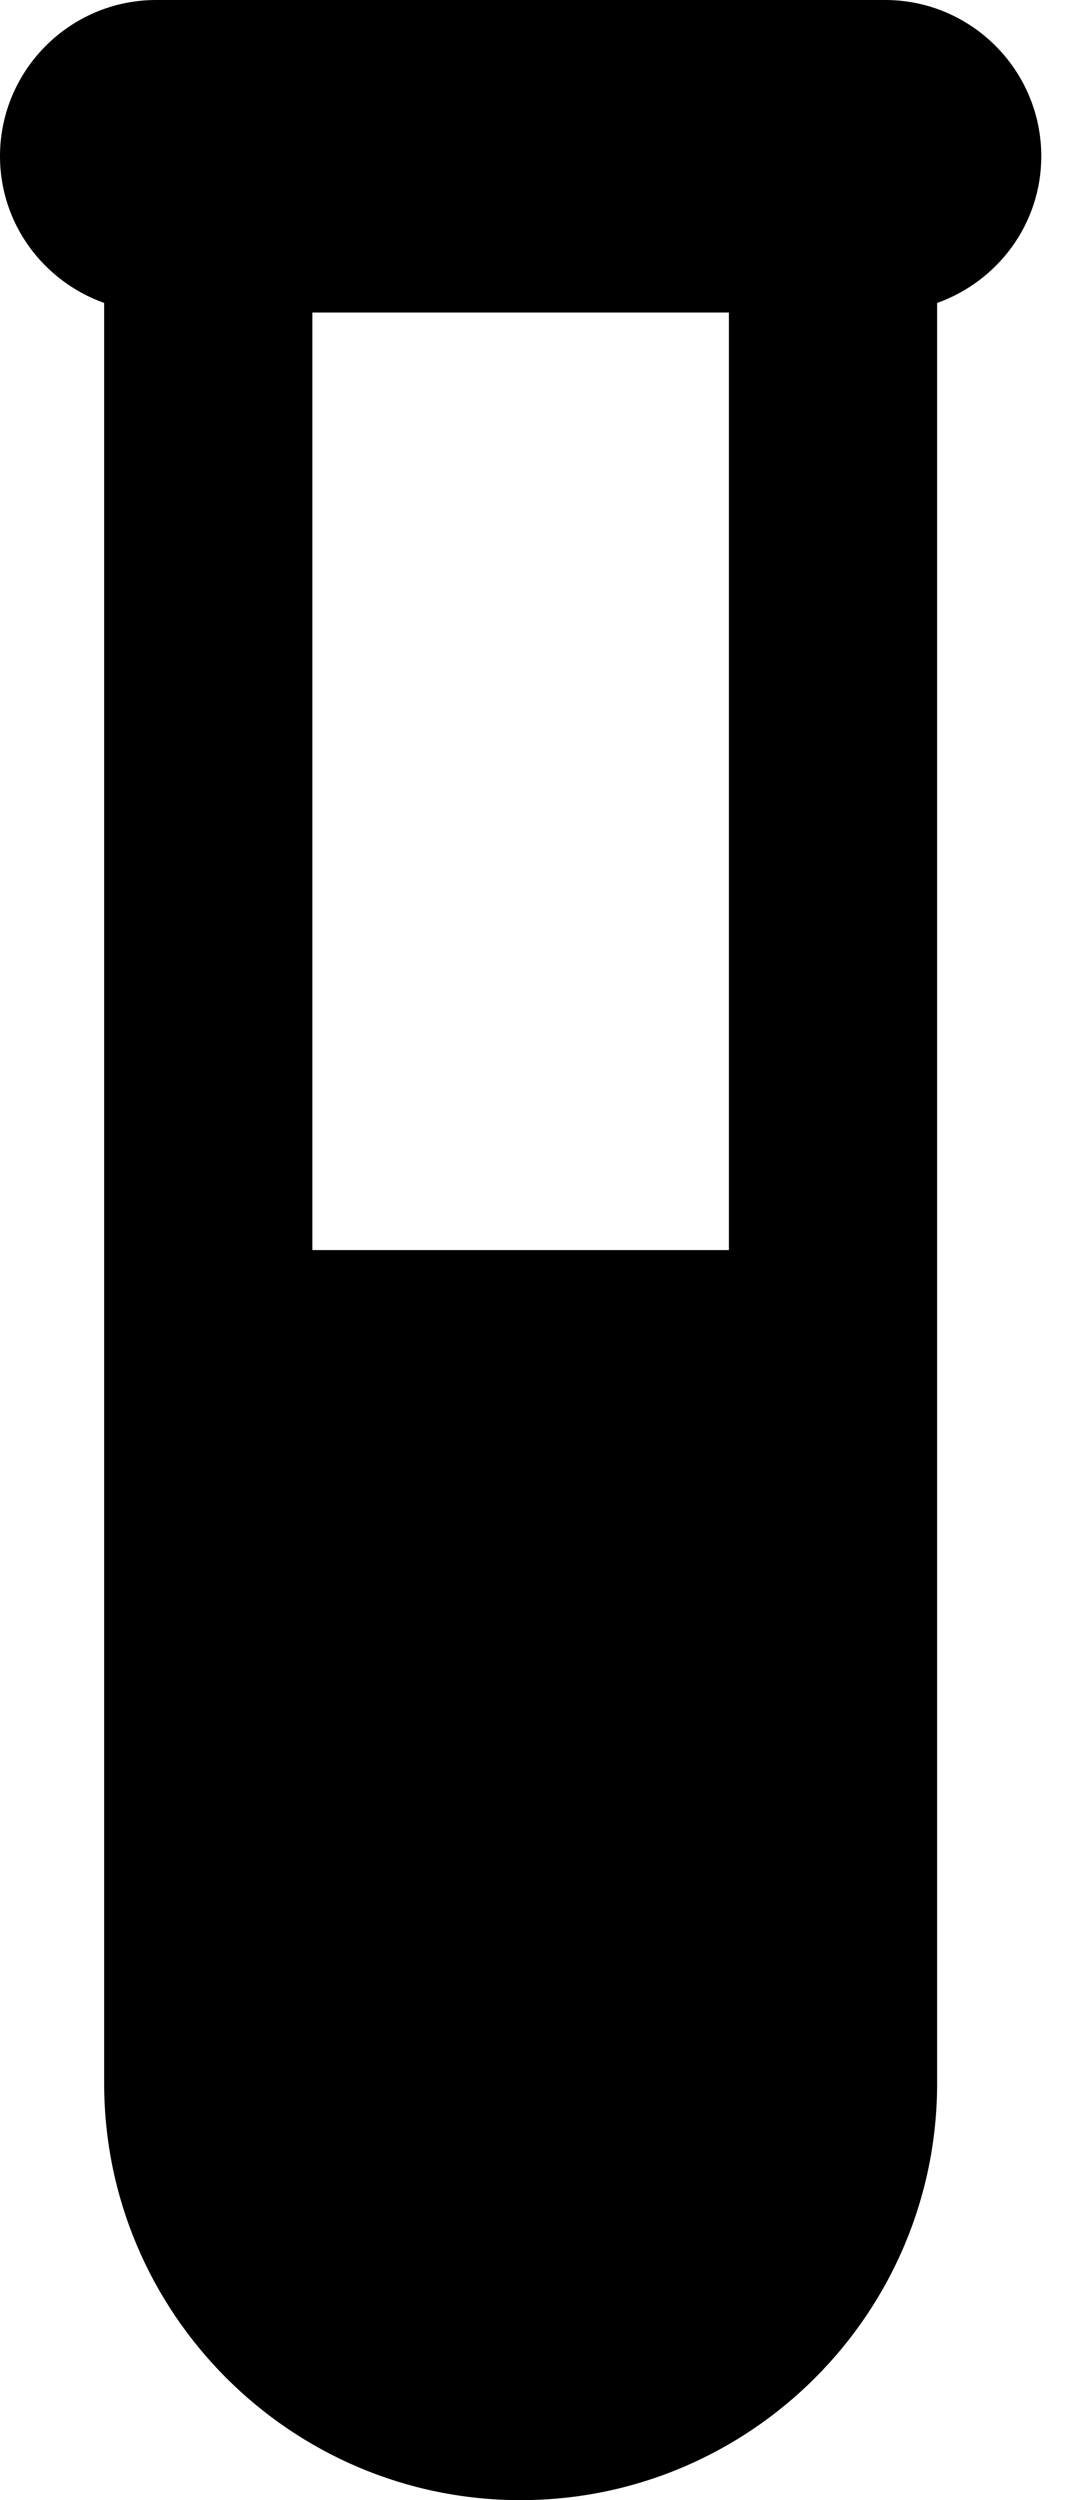 <svg xmlns="http://www.w3.org/2000/svg" fill="none" viewBox="0 0 12 28" height="28" width="12">
<path fill="black" d="M9.917 0H1.75C0.785 0 0 0.785 0 1.75C0 2.51 0.489 3.151 1.167 3.393V23.333C1.167 25.907 3.26 28 5.833 28C8.407 28 10.5 25.907 10.5 23.333V3.393C11.178 3.151 11.667 2.51 11.667 1.75C11.667 0.785 10.882 0 9.917 0ZM8.167 14H3.5V3.5H8.167V14Z"></path>
</svg>

